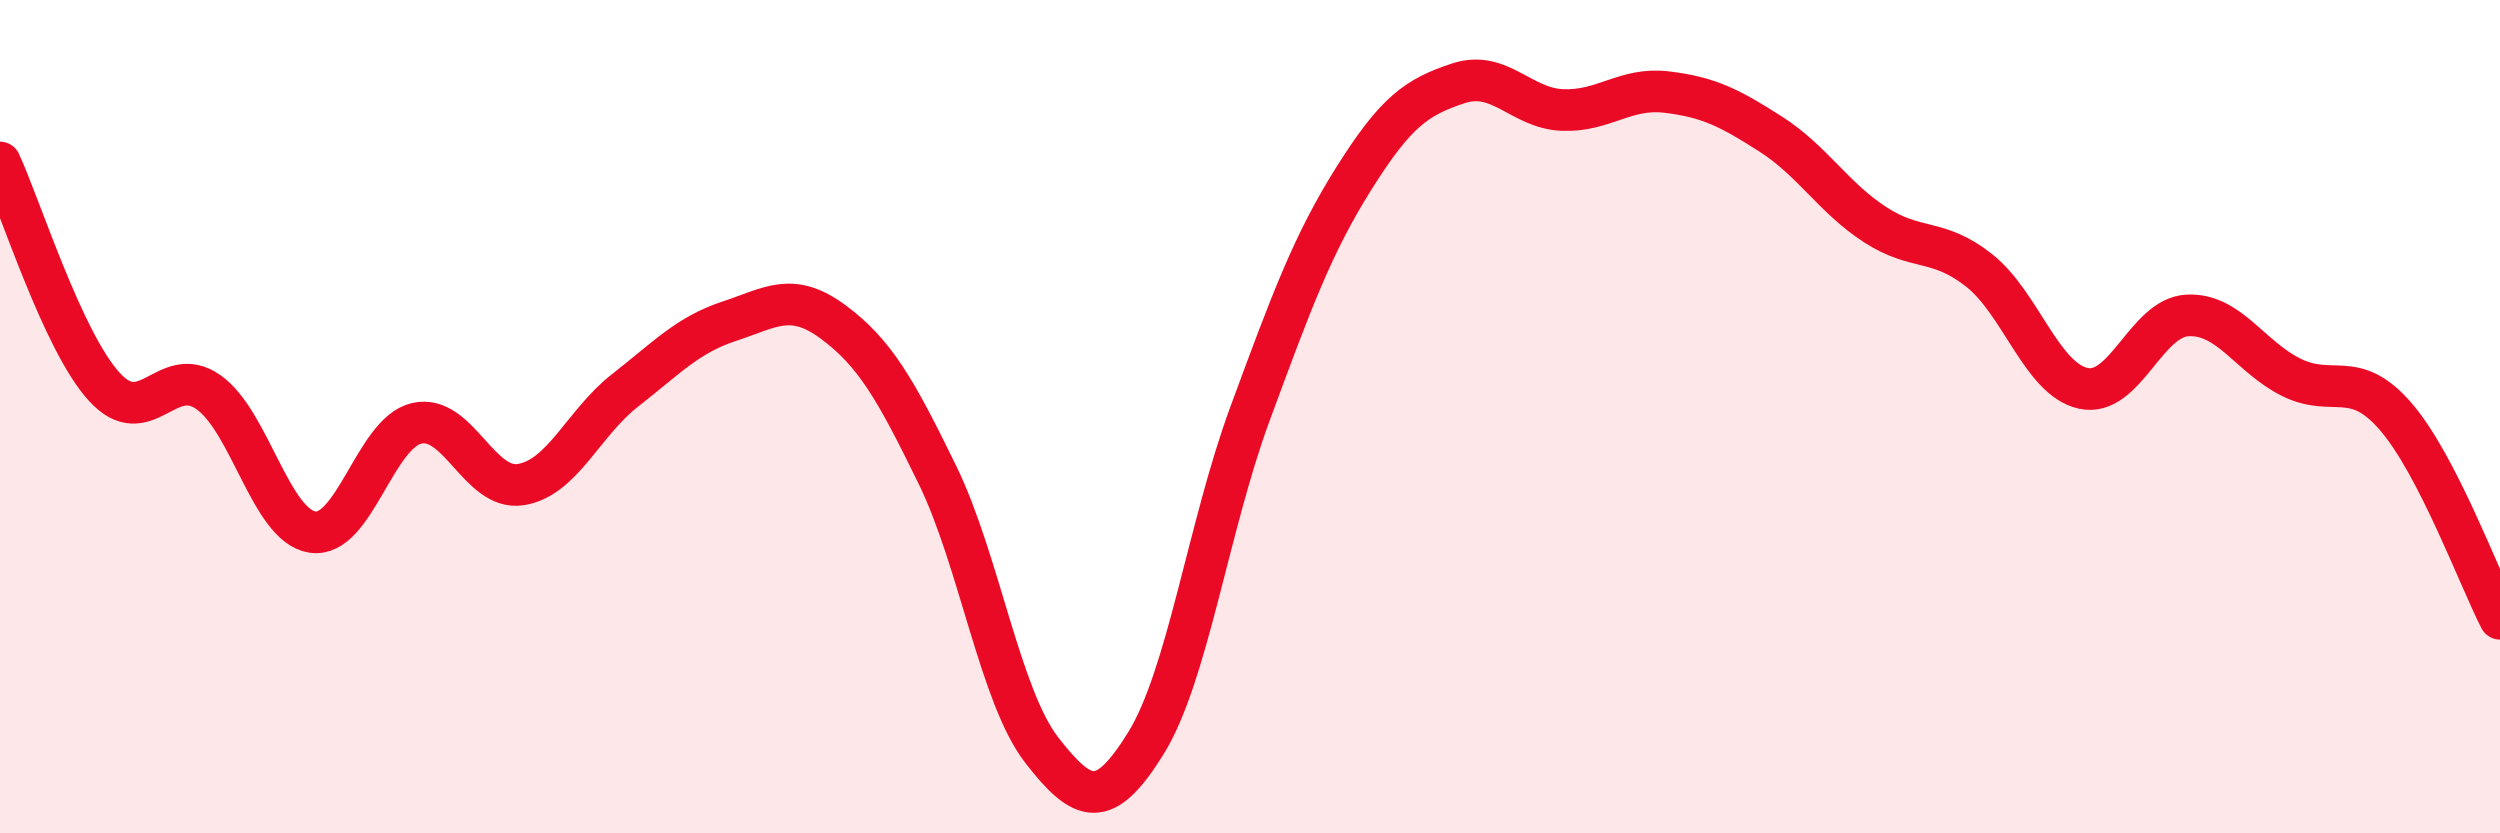 
    <svg width="60" height="20" viewBox="0 0 60 20" xmlns="http://www.w3.org/2000/svg">
      <path
        d="M 0,3.9 C 0.5,4.98 1.5,8.18 2.5,9.28 C 3.5,10.38 4,8.71 5,9.41 C 6,10.11 6.5,12.62 7.5,12.77 C 8.5,12.92 9,10.39 10,10.16 C 11,9.93 11.5,11.79 12.5,11.63 C 13.5,11.47 14,10.15 15,9.37 C 16,8.59 16.5,8.04 17.5,7.71 C 18.5,7.38 19,6.99 20,7.73 C 21,8.47 21.5,9.35 22.5,11.4 C 23.5,13.45 24,16.71 25,18 C 26,19.29 26.5,19.45 27.5,17.84 C 28.5,16.23 29,12.64 30,9.93 C 31,7.22 31.5,5.86 32.5,4.27 C 33.5,2.68 34,2.33 35,2 C 36,1.67 36.5,2.6 37.5,2.64 C 38.5,2.68 39,2.09 40,2.21 C 41,2.33 41.5,2.58 42.5,3.22 C 43.5,3.86 44,4.74 45,5.39 C 46,6.04 46.5,5.7 47.5,6.49 C 48.5,7.28 49,9.1 50,9.32 C 51,9.54 51.5,7.62 52.5,7.57 C 53.5,7.52 54,8.57 55,9.06 C 56,9.55 56.5,8.84 57.5,10 C 58.5,11.16 59.5,13.88 60,14.85L60 20L0 20Z"
        fill="#EB0A25"
        opacity="0.1"
        stroke-linecap="round"
        stroke-linejoin="round"
      />
      <path
        d="M 0,3.9 C 0.5,4.98 1.5,8.18 2.5,9.28 C 3.5,10.38 4,8.71 5,9.41 C 6,10.11 6.5,12.62 7.5,12.77 C 8.5,12.92 9,10.39 10,10.16 C 11,9.93 11.5,11.79 12.5,11.63 C 13.5,11.47 14,10.15 15,9.37 C 16,8.59 16.5,8.04 17.5,7.71 C 18.5,7.38 19,6.99 20,7.73 C 21,8.47 21.5,9.35 22.5,11.4 C 23.5,13.45 24,16.71 25,18 C 26,19.29 26.5,19.45 27.5,17.84 C 28.5,16.23 29,12.64 30,9.93 C 31,7.22 31.5,5.86 32.5,4.27 C 33.5,2.68 34,2.33 35,2 C 36,1.67 36.5,2.6 37.5,2.64 C 38.5,2.68 39,2.09 40,2.21 C 41,2.33 41.5,2.58 42.5,3.22 C 43.5,3.86 44,4.74 45,5.39 C 46,6.04 46.5,5.7 47.5,6.49 C 48.5,7.28 49,9.1 50,9.32 C 51,9.54 51.5,7.62 52.5,7.57 C 53.5,7.52 54,8.57 55,9.06 C 56,9.55 56.5,8.84 57.5,10 C 58.5,11.16 59.5,13.88 60,14.85"
        stroke="#EB0A25"
        stroke-width="1"
        fill="none"
        stroke-linecap="round"
        stroke-linejoin="round"
      />
    </svg>
  